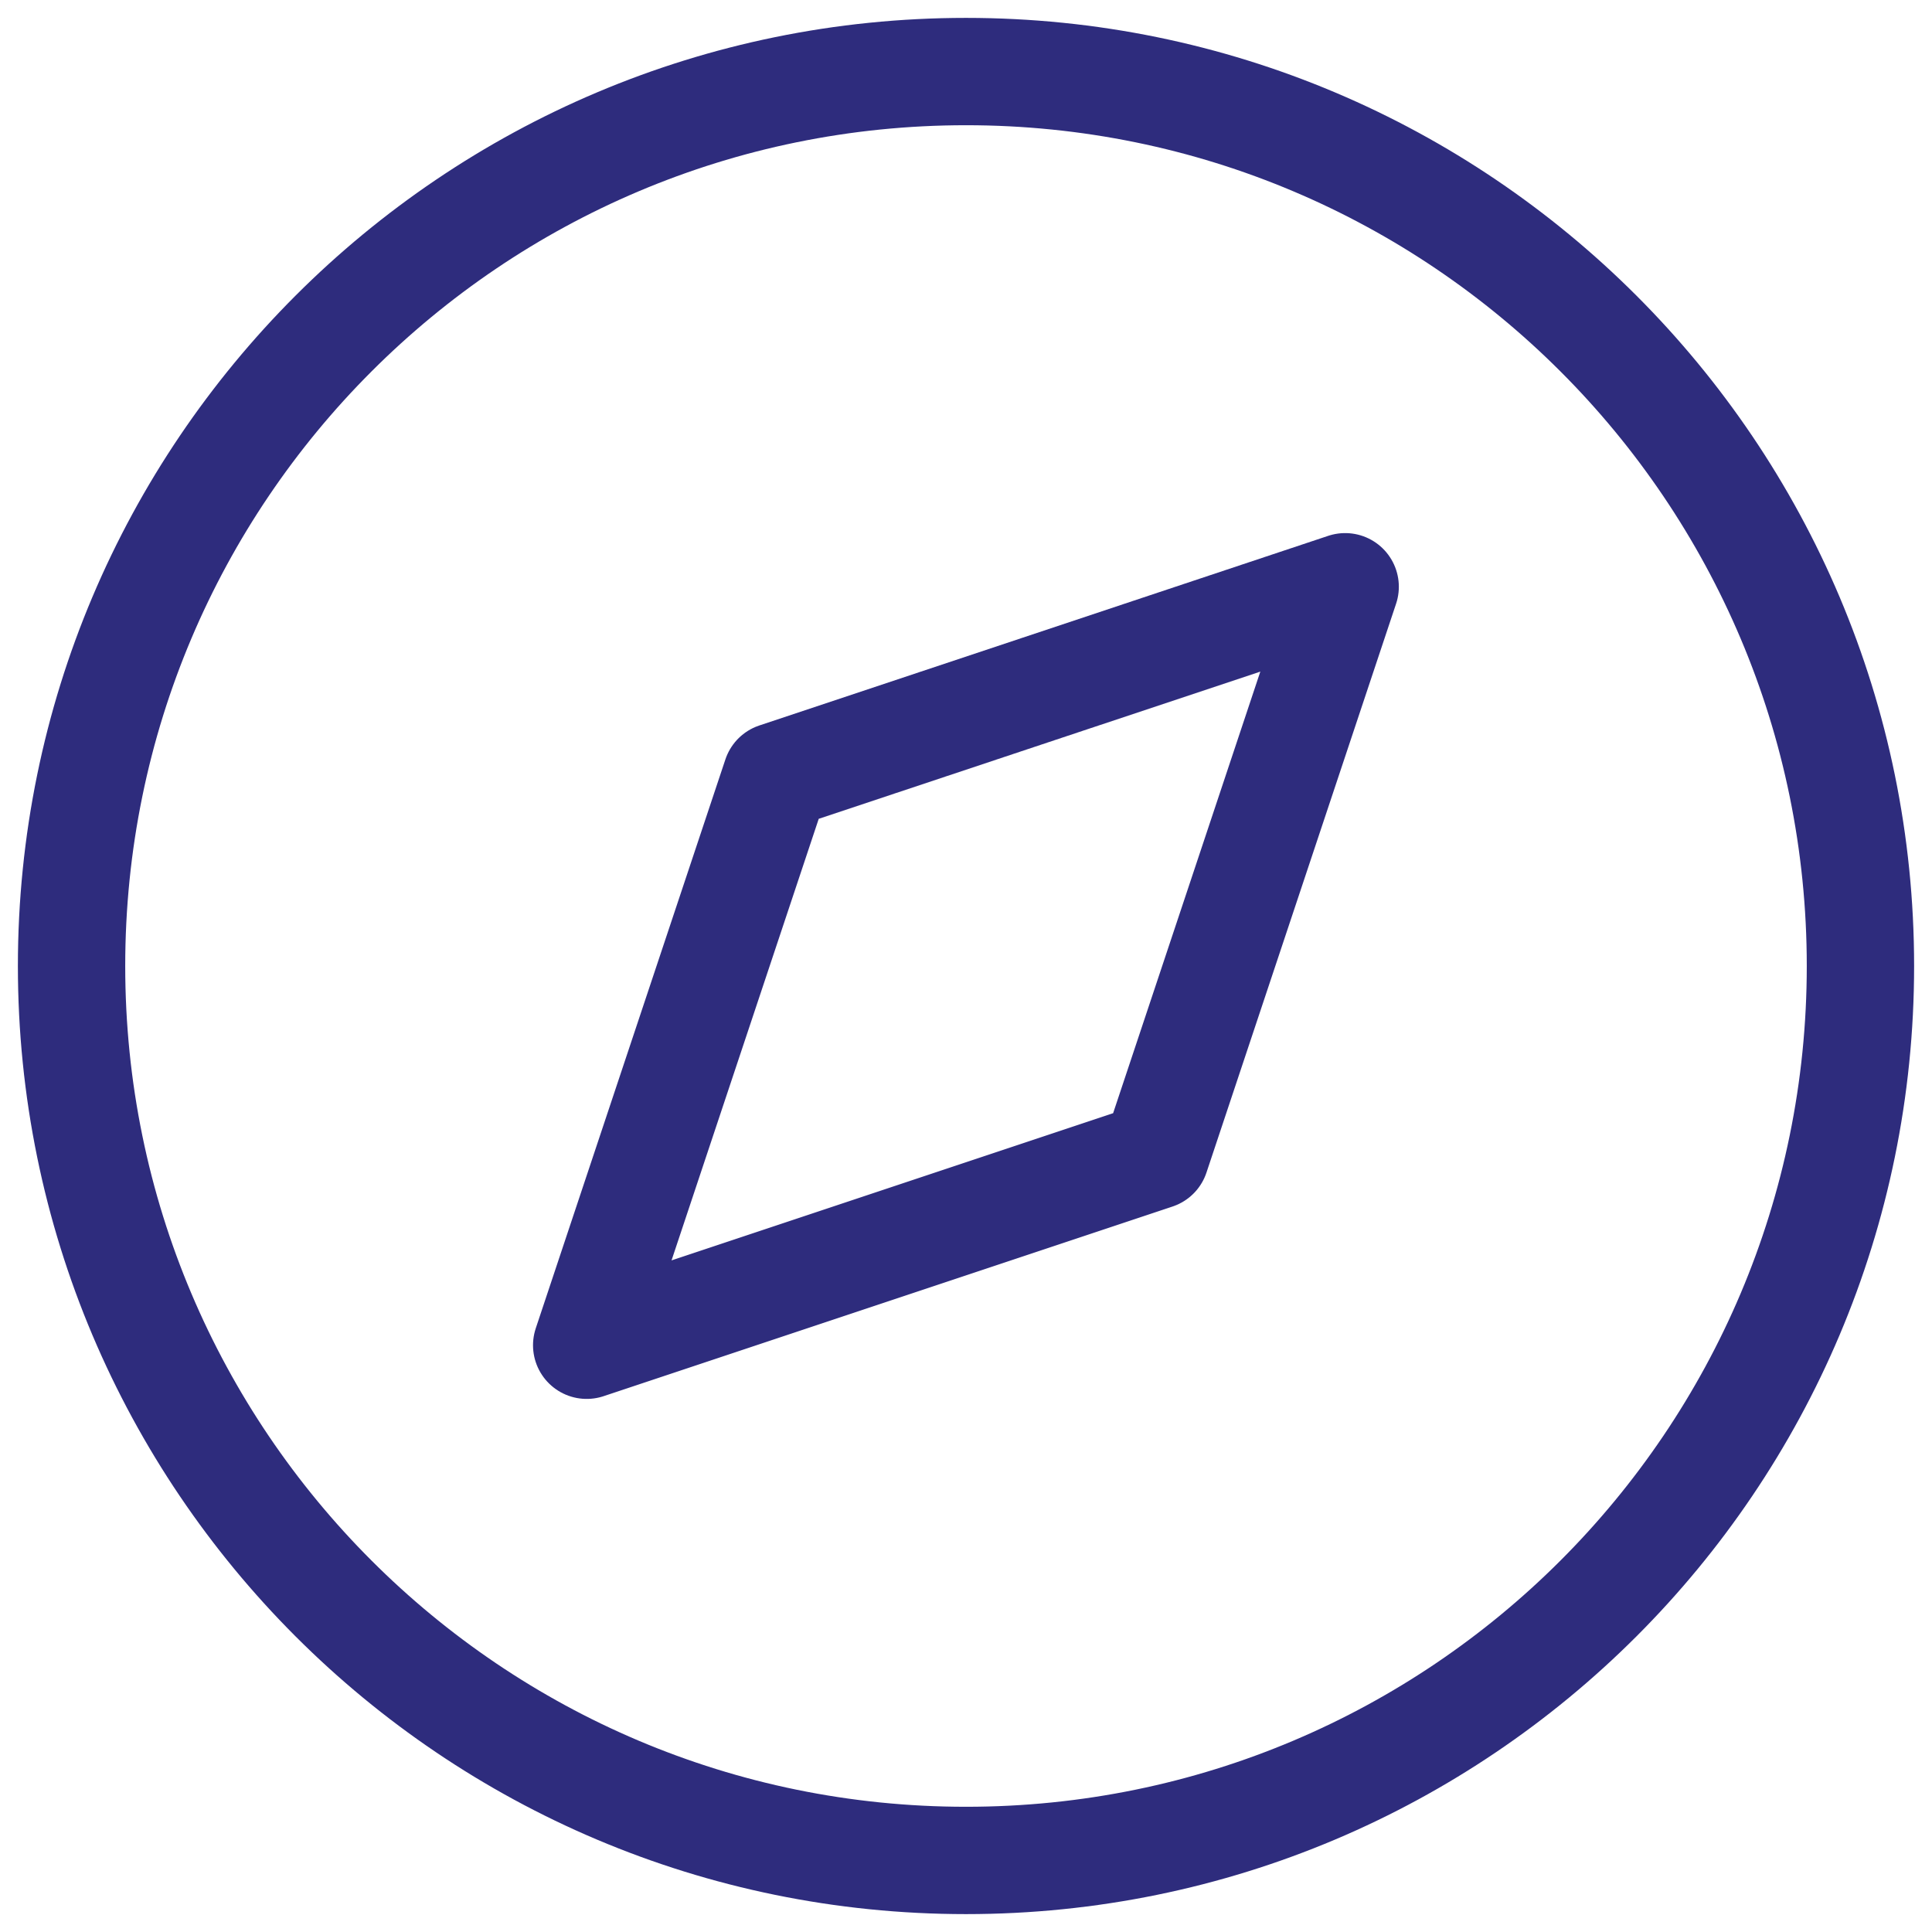 <svg width="54" height="54" viewBox="0 0 54 54" fill="none" xmlns="http://www.w3.org/2000/svg">
<path d="M27 52C40.807 52 52 40.807 52 27C52 13.193 40.807 2 27 2C13.193 2 2 13.193 2 27C2 40.807 13.193 52 27 52Z" stroke="#2E2C7D" stroke-width="3" stroke-linecap="round" stroke-linejoin="round"/>
<path d="M37.598 16.4L32.298 32.3L16.398 37.6L21.698 21.7L37.598 16.4Z" stroke="#2E2C7D" stroke-width="3" stroke-linecap="round" stroke-linejoin="round"/>
</svg>
